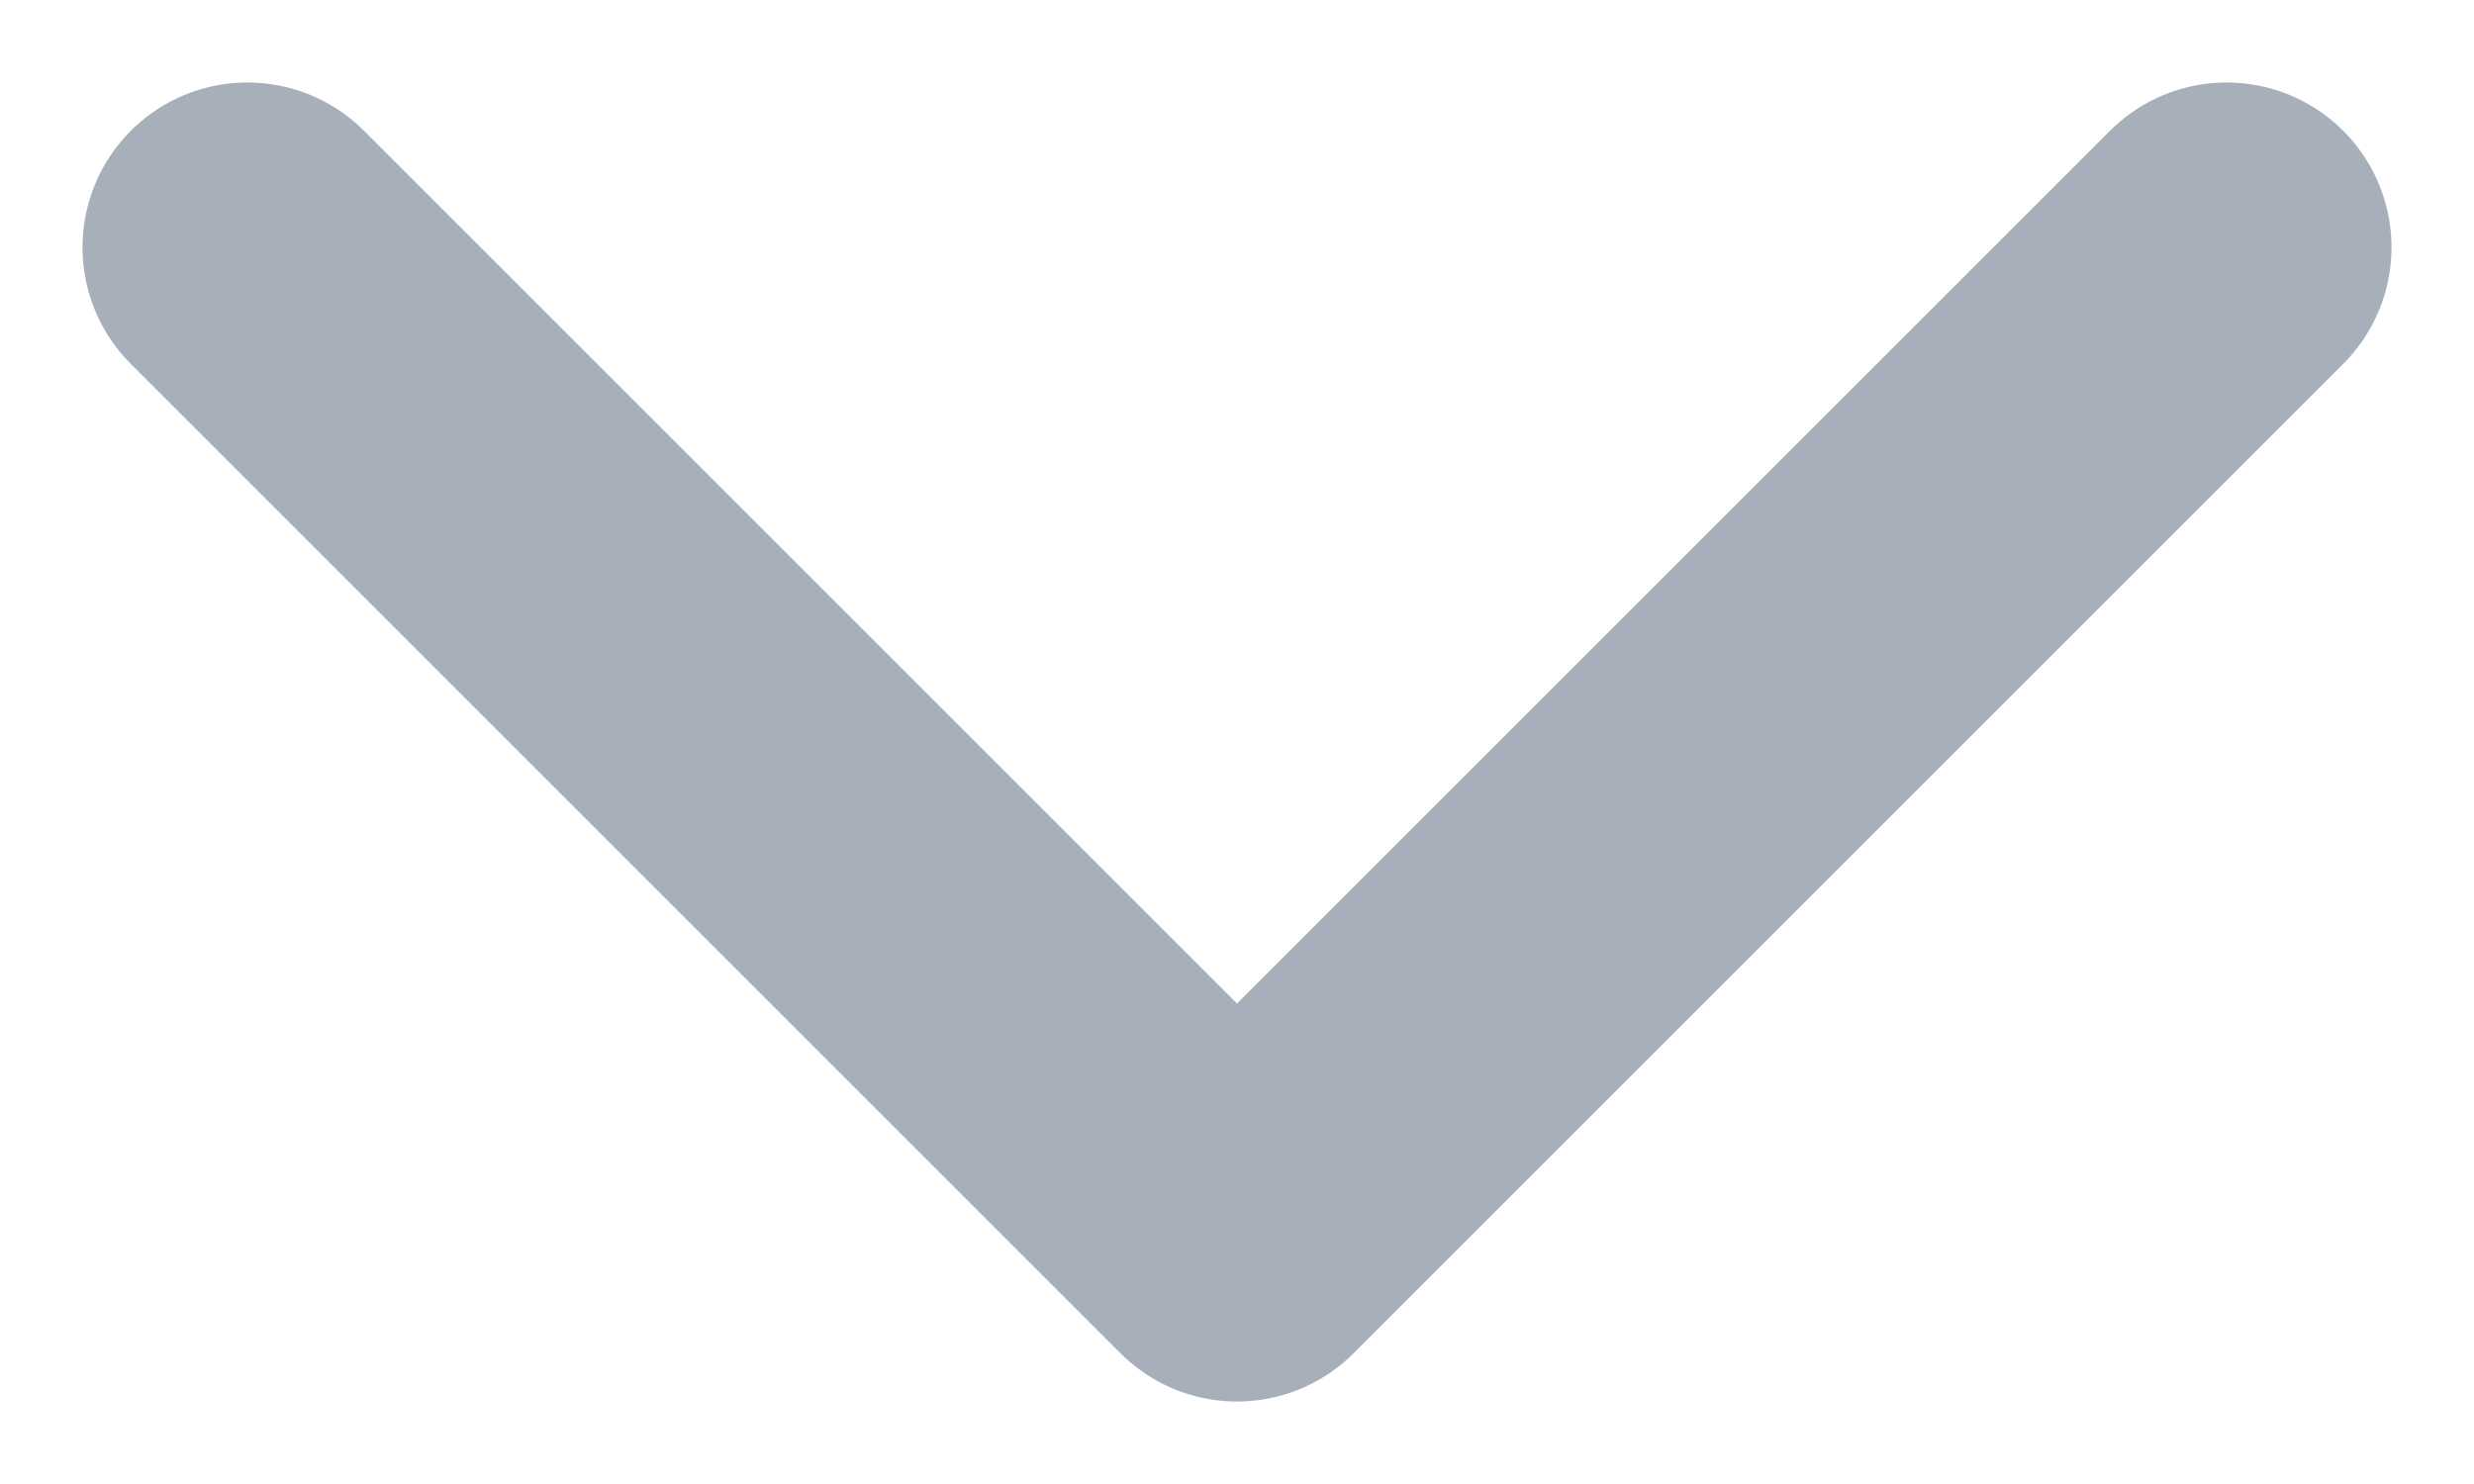 <svg width="10" height="6" viewBox="0 0 10 6" fill="none" xmlns="http://www.w3.org/2000/svg">
<path d="M1 1L5 5L9 1" stroke="#A6AFBA" stroke-width="1.333" stroke-linecap="round" stroke-linejoin="round"/>
</svg>
